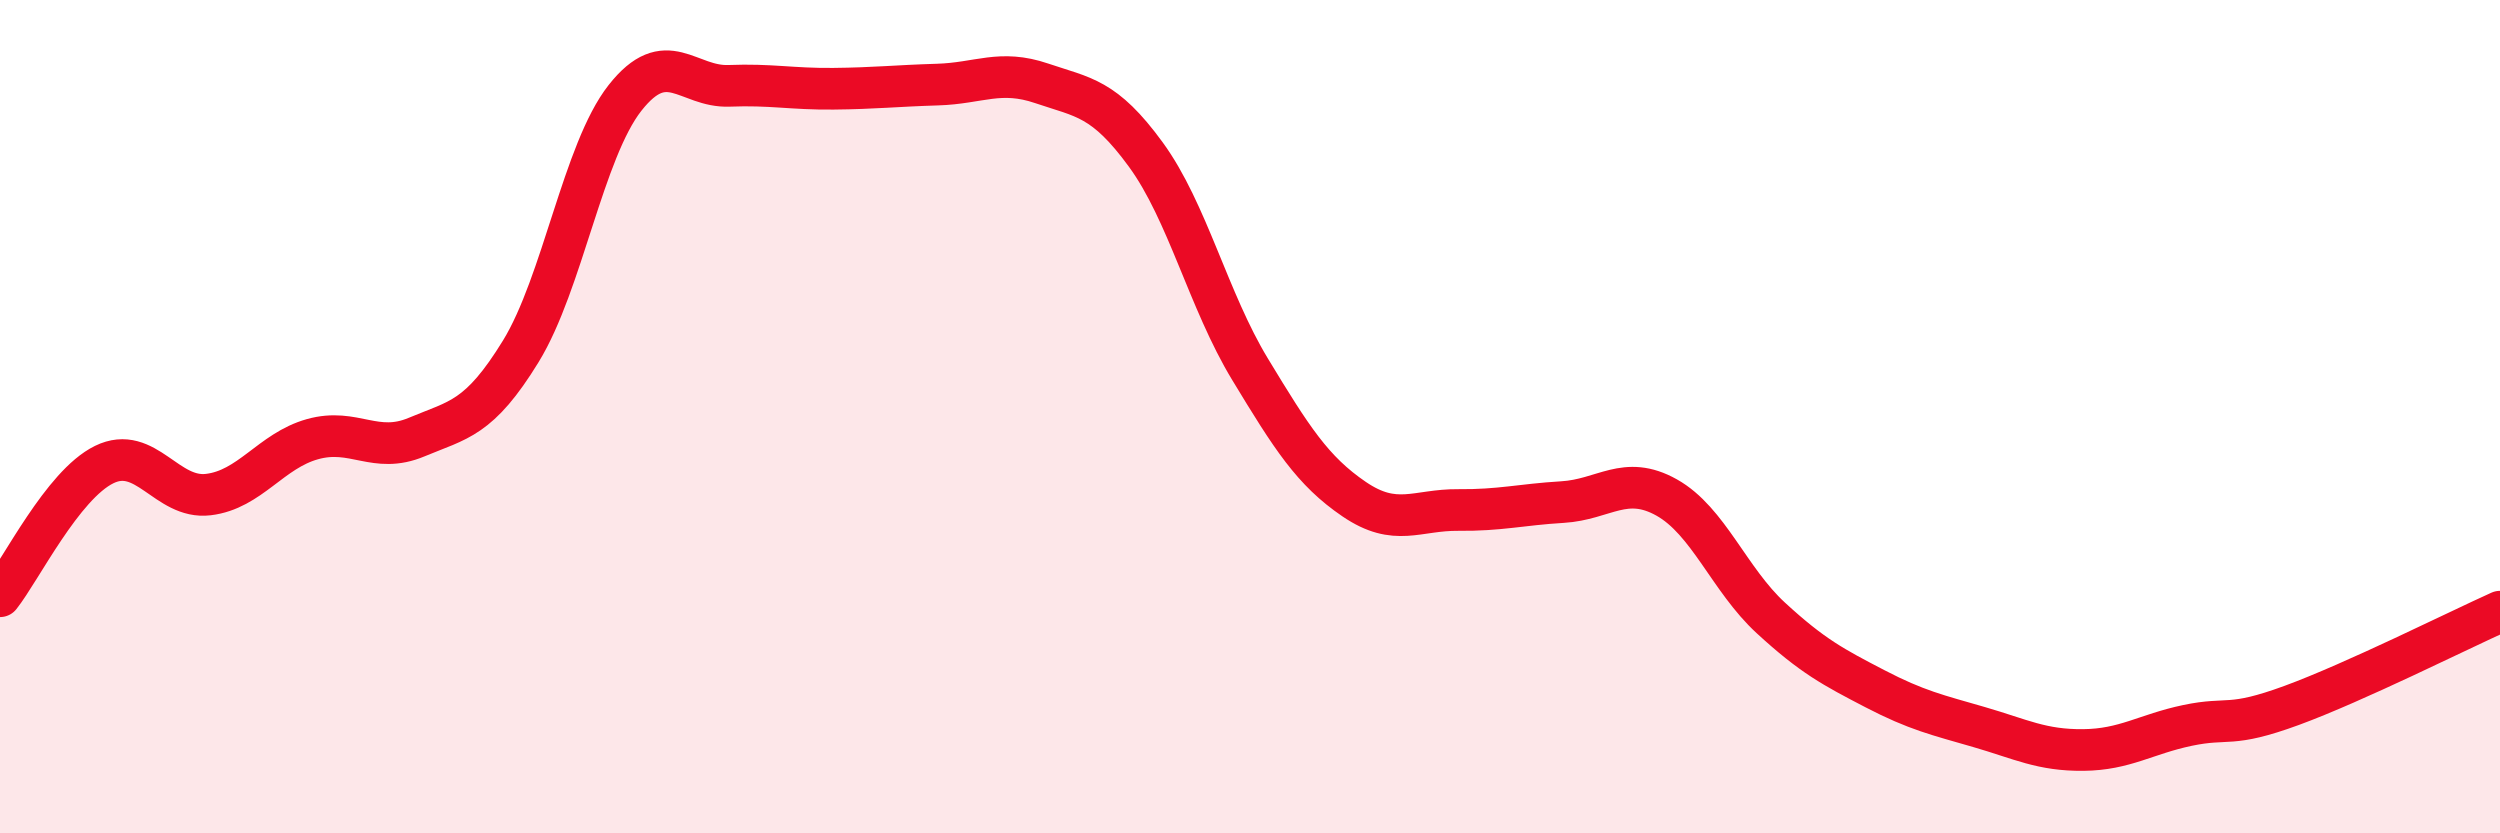 
    <svg width="60" height="20" viewBox="0 0 60 20" xmlns="http://www.w3.org/2000/svg">
      <path
        d="M 0,14.31 C 0.5,13.68 1.5,11.64 2.5,11.15 C 3.5,10.66 4,11.99 5,11.87 C 6,11.75 6.5,10.82 7.5,10.54 C 8.5,10.26 9,10.91 10,10.49 C 11,10.07 11.5,10.06 12.5,8.43 C 13.5,6.8 14,3.62 15,2.35 C 16,1.08 16.5,2.1 17.5,2.06 C 18.5,2.02 19,2.14 20,2.13 C 21,2.12 21.5,2.06 22.5,2.03 C 23.5,2 24,1.66 25,2 C 26,2.34 26.5,2.34 27.5,3.71 C 28.5,5.08 29,7.21 30,8.86 C 31,10.51 31.5,11.3 32.5,11.98 C 33.5,12.66 34,12.23 35,12.24 C 36,12.25 36.5,12.11 37.5,12.05 C 38.5,11.99 39,11.38 40,11.94 C 41,12.5 41.5,13.91 42.5,14.83 C 43.5,15.75 44,16.01 45,16.53 C 46,17.05 46.5,17.16 47.5,17.45 C 48.5,17.74 49,18.01 50,18 C 51,17.99 51.5,17.62 52.5,17.41 C 53.5,17.2 53.5,17.48 55,16.93 C 56.5,16.38 59,15.13 60,14.68L60 20L0 20Z"
        fill="#EB0A25"
        opacity="0.1"
        stroke-linecap="round"
        stroke-linejoin="round"
      />
      <path
        d="M 0,14.31 C 0.5,13.68 1.5,11.64 2.5,11.15 C 3.5,10.66 4,11.99 5,11.87 C 6,11.75 6.5,10.82 7.5,10.54 C 8.5,10.26 9,10.91 10,10.49 C 11,10.07 11.5,10.06 12.5,8.43 C 13.5,6.8 14,3.62 15,2.35 C 16,1.08 16.5,2.1 17.5,2.06 C 18.5,2.02 19,2.14 20,2.13 C 21,2.12 21.5,2.06 22.5,2.03 C 23.5,2 24,1.66 25,2 C 26,2.34 26.5,2.34 27.5,3.71 C 28.5,5.08 29,7.21 30,8.86 C 31,10.51 31.5,11.3 32.5,11.98 C 33.5,12.66 34,12.23 35,12.24 C 36,12.25 36.5,12.11 37.5,12.05 C 38.5,11.99 39,11.38 40,11.94 C 41,12.5 41.5,13.91 42.5,14.83 C 43.5,15.75 44,16.01 45,16.53 C 46,17.05 46.5,17.16 47.5,17.45 C 48.5,17.74 49,18.01 50,18 C 51,17.99 51.5,17.62 52.5,17.41 C 53.5,17.2 53.5,17.48 55,16.93 C 56.5,16.38 59,15.13 60,14.68"
        stroke="#EB0A25"
        stroke-width="1"
        fill="none"
        stroke-linecap="round"
        stroke-linejoin="round"
      />
    </svg>
  